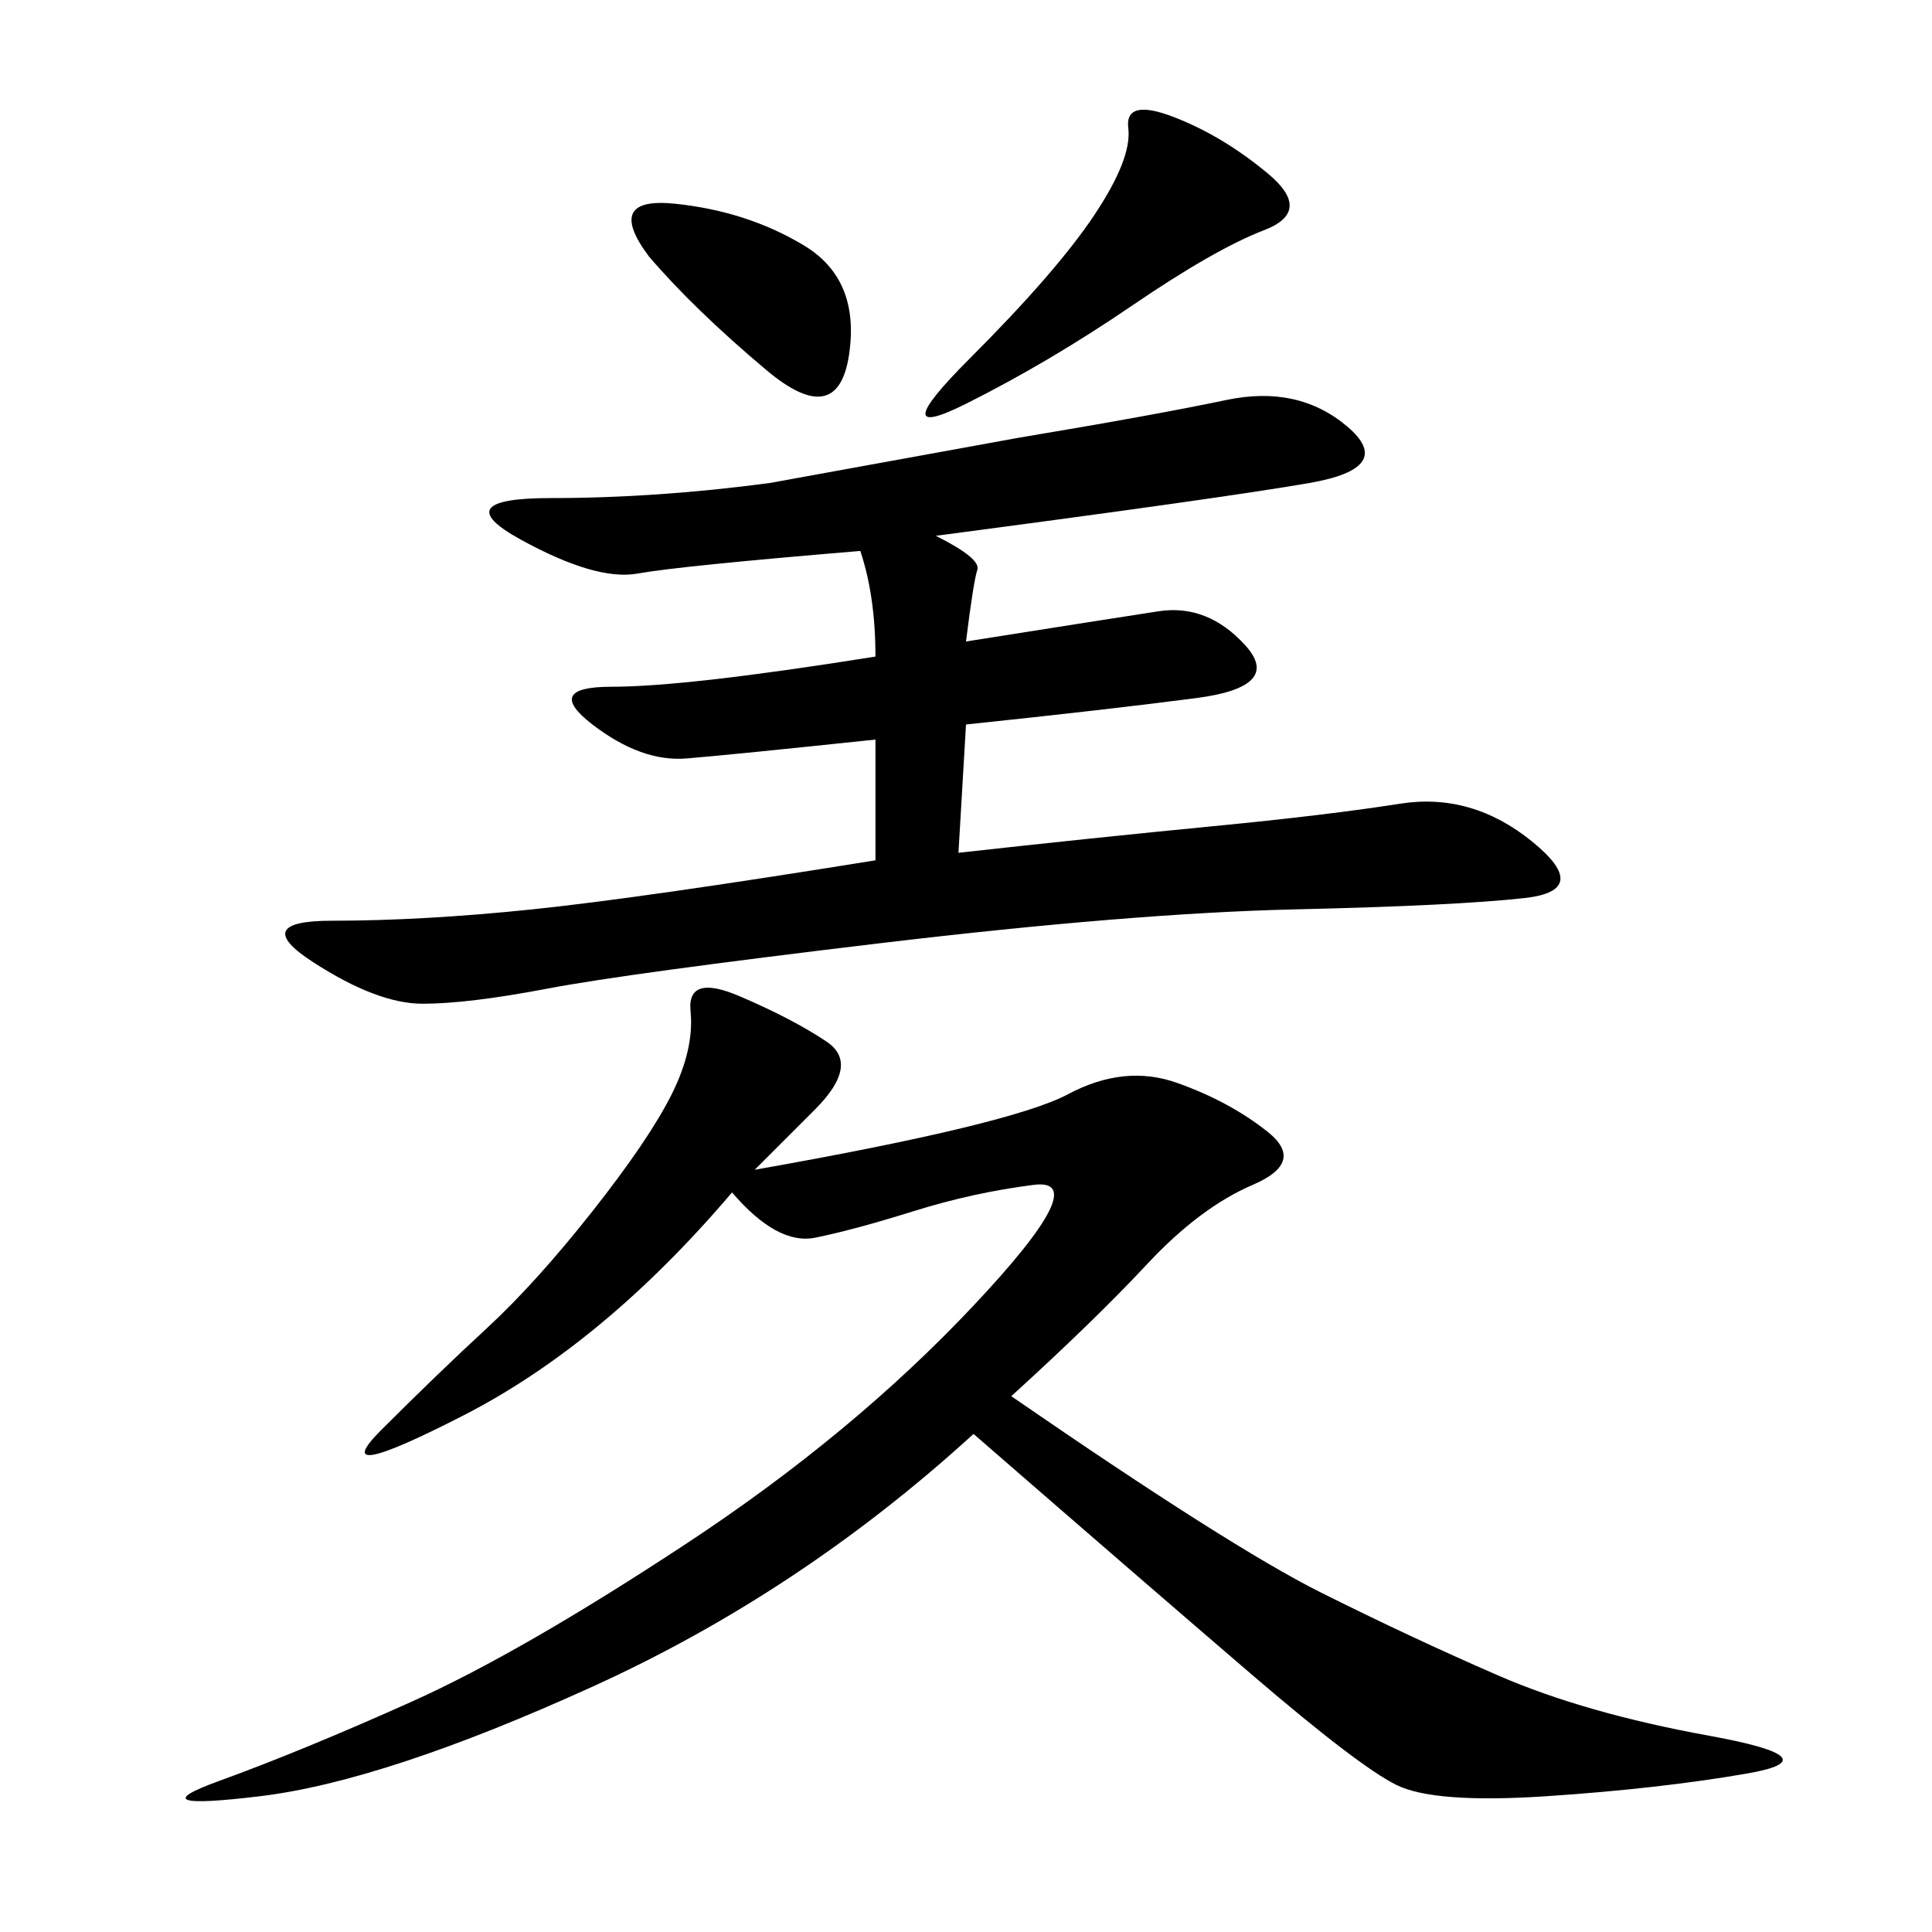 <svg xmlns="http://www.w3.org/2000/svg" xmlns:xlink="http://www.w3.org/1999/xlink" width="300" height="300"><path d="M117.19 181.64Q157.03 174.61 165.82 169.92Q174.61 165.23 182.81 168.16Q191.02 171.09 196.88 175.78Q202.73 180.47 194.53 183.98Q186.33 187.50 178.13 196.29Q169.92 205.08 157.03 216.80L157.03 216.80Q191.02 240.23 205.08 247.27Q219.14 254.30 232.62 260.16Q246.09 266.02 265.43 269.53Q284.77 273.05 271.29 275.39Q257.81 277.73 240.23 278.91Q222.66 280.08 216.80 277.15Q210.94 274.22 194.53 260.16Q178.13 246.09 151.17 222.66L151.17 222.66Q124.22 247.27 91.99 261.91Q59.77 276.56 40.43 278.91Q21.09 281.25 33.98 276.56Q46.88 271.88 63.87 264.26Q80.86 256.64 106.64 239.65Q132.42 222.66 151.17 202.73Q169.92 182.81 160.55 183.98Q151.17 185.16 141.80 188.09Q132.42 191.02 126.56 192.19Q120.70 193.36 113.67 185.16L113.67 185.16Q93.75 208.59 72.07 219.73Q50.39 230.86 59.18 222.07Q67.97 213.28 75.59 206.25Q83.20 199.22 91.99 188.09Q100.78 176.95 104.30 169.92Q107.81 162.89 107.23 157.03Q106.64 151.17 114.84 154.69Q123.05 158.20 128.32 161.72Q133.59 165.23 126.56 172.27L126.56 172.27L117.19 181.64ZM145.31 83.20Q152.34 86.72 151.76 88.48Q151.17 90.23 150 99.61L150 99.61Q172.27 96.09 179.88 94.92Q187.50 93.75 193.36 100.20Q199.22 106.64 185.74 108.40Q172.27 110.16 150 112.50L150 112.50L148.83 132.42Q169.92 130.08 188.09 128.32Q206.25 126.56 217.38 124.80Q228.52 123.05 237.89 130.66Q247.27 138.28 236.72 139.45Q226.17 140.63 200.98 141.21Q175.78 141.80 136.52 146.48Q97.27 151.17 84.96 153.52Q72.66 155.86 65.63 155.86L65.63 155.86Q58.59 155.86 48.63 149.41Q38.67 142.97 51.56 142.97L51.56 142.97Q65.63 142.97 82.62 141.21Q99.61 139.45 135.94 133.59L135.94 133.59L135.94 114.84Q113.67 117.19 106.64 117.77Q99.61 118.36 91.99 112.50Q84.38 106.64 94.92 106.64L94.92 106.64Q106.64 106.64 135.94 101.95L135.94 101.95Q135.94 92.58 133.59 85.55L133.59 85.55Q105.47 87.89 99.02 89.06Q92.58 90.23 80.86 83.79Q69.14 77.34 85.55 77.34L85.55 77.34Q101.95 77.34 119.53 75L119.53 75L158.20 67.97Q179.30 64.45 190.43 62.11Q201.56 59.77 209.18 66.21Q216.80 72.66 203.32 75Q189.84 77.34 145.31 83.20L145.31 83.20ZM196.88 26.95Q203.91 32.81 196.29 35.74Q188.67 38.67 175.78 47.46Q162.89 56.25 150 62.70Q137.11 69.14 150.59 55.66Q164.06 42.19 169.92 33.40Q175.78 24.61 175.20 19.92Q174.61 15.23 182.23 18.16Q189.84 21.09 196.88 26.95L196.88 26.95ZM100.78 39.84Q93.75 30.47 104.88 31.64Q116.02 32.81 124.80 38.09Q133.59 43.36 131.84 55.08Q130.08 66.80 118.95 57.42Q107.81 48.05 100.78 39.84L100.78 39.84Z"/></svg>
